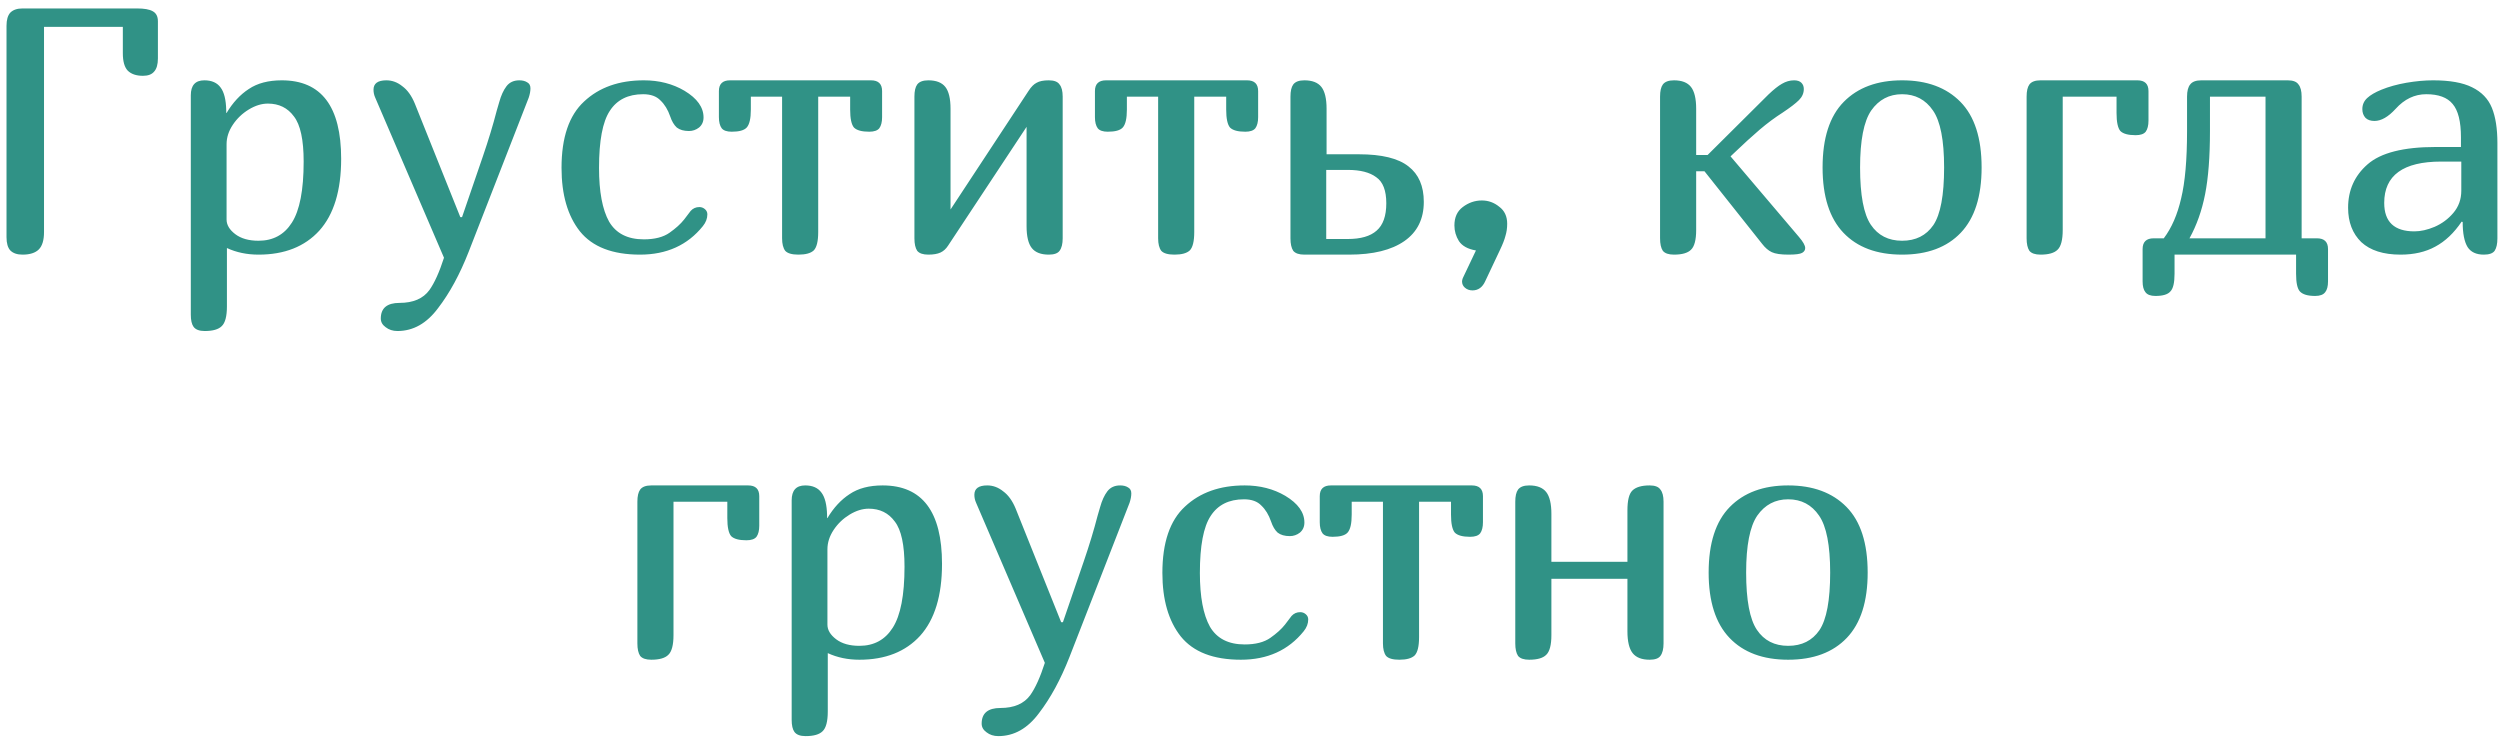 <?xml version="1.0" encoding="UTF-8"?> <svg xmlns="http://www.w3.org/2000/svg" width="216" height="64" viewBox="0 0 216 64" fill="none"> <path d="M3.803 20.05C3.803 20.75 3.653 21.25 3.353 21.55C3.053 21.85 2.583 22 1.943 22C1.483 22 1.133 21.88 0.893 21.64C0.673 21.4 0.563 21.02 0.563 20.5V2.23C0.563 1.71 0.673 1.33 0.893 1.09C1.133 0.85 1.483 0.73 1.943 0.73H11.843C12.463 0.73 12.913 0.81 13.193 0.97C13.493 1.13 13.643 1.42 13.643 1.84V5.05C13.643 5.57 13.533 5.95 13.313 6.19C13.113 6.43 12.793 6.55 12.353 6.55C11.773 6.55 11.333 6.4 11.033 6.1C10.753 5.8 10.613 5.3 10.613 4.6V2.32H3.803V20.05ZM16.486 8.23C16.486 7.37 16.876 6.94 17.656 6.94C18.296 6.94 18.766 7.15 19.066 7.57C19.366 7.97 19.526 8.62 19.546 9.52V9.76H19.576C20.116 8.86 20.756 8.17 21.496 7.69C22.236 7.19 23.186 6.94 24.346 6.94C27.766 6.94 29.476 9.2 29.476 13.72C29.476 16.46 28.846 18.53 27.586 19.93C26.326 21.31 24.576 22 22.336 22C21.336 22 20.426 21.81 19.606 21.43V26.47C19.606 27.33 19.456 27.9 19.156 28.18C18.876 28.46 18.386 28.6 17.686 28.6C17.226 28.6 16.906 28.48 16.726 28.24C16.566 28.02 16.486 27.67 16.486 27.19V8.23ZM26.236 13.96C26.236 12.08 25.956 10.78 25.396 10.06C24.856 9.32 24.106 8.95 23.146 8.95C22.606 8.95 22.056 9.12 21.496 9.46C20.936 9.8 20.476 10.24 20.116 10.78C19.756 11.32 19.576 11.88 19.576 12.46V18.97C19.576 19.43 19.826 19.85 20.326 20.23C20.826 20.61 21.496 20.8 22.336 20.8C23.596 20.8 24.556 20.28 25.216 19.24C25.896 18.18 26.236 16.42 26.236 13.96ZM40.491 21.76C39.731 23.7 38.851 25.32 37.851 26.62C36.871 27.94 35.701 28.6 34.341 28.6C33.941 28.6 33.601 28.49 33.321 28.27C33.041 28.07 32.901 27.82 32.901 27.52C32.901 26.62 33.441 26.17 34.521 26.17C35.701 26.17 36.561 25.8 37.101 25.06C37.541 24.44 37.961 23.51 38.361 22.27L32.421 8.44C32.321 8.22 32.271 7.99 32.271 7.75C32.271 7.21 32.641 6.94 33.381 6.94C33.881 6.94 34.341 7.11 34.761 7.45C35.201 7.77 35.561 8.27 35.841 8.95L39.771 18.76H39.921L41.721 13.51C42.201 12.11 42.601 10.79 42.921 9.55L43.131 8.83C43.291 8.25 43.501 7.79 43.761 7.45C44.021 7.11 44.391 6.94 44.871 6.94C45.151 6.94 45.381 7 45.561 7.12C45.741 7.22 45.831 7.39 45.831 7.63C45.831 7.87 45.781 8.14 45.681 8.44L40.491 21.76ZM59.676 18.22C59.876 18 60.126 17.89 60.426 17.89C60.606 17.89 60.766 17.95 60.906 18.07C61.046 18.19 61.116 18.34 61.116 18.52C61.116 18.88 60.986 19.22 60.726 19.54C59.406 21.18 57.596 22 55.296 22C52.916 22 51.186 21.33 50.106 19.99C49.046 18.65 48.516 16.82 48.516 14.5C48.516 11.88 49.166 9.97 50.466 8.77C51.766 7.55 53.486 6.94 55.626 6.94C56.946 6.94 58.116 7.24 59.136 7.84C60.236 8.5 60.786 9.27 60.786 10.15C60.786 10.51 60.656 10.8 60.396 11.02C60.136 11.22 59.846 11.32 59.526 11.32C59.086 11.32 58.736 11.22 58.476 11.02C58.236 10.8 58.046 10.48 57.906 10.06C57.706 9.48 57.426 9.02 57.066 8.68C56.726 8.32 56.226 8.14 55.566 8.14C54.266 8.14 53.306 8.62 52.686 9.58C52.066 10.52 51.756 12.16 51.756 14.5C51.756 16.56 52.046 18.11 52.626 19.15C53.226 20.17 54.226 20.68 55.626 20.68C56.566 20.68 57.306 20.49 57.846 20.11C58.386 19.73 58.806 19.35 59.106 18.97C59.406 18.57 59.596 18.32 59.676 18.22ZM70.693 20.05C70.693 20.85 70.563 21.38 70.303 21.64C70.043 21.88 69.603 22 68.983 22C68.423 22 68.043 21.89 67.843 21.67C67.663 21.43 67.573 21.07 67.573 20.59V8.35H64.873V9.46C64.873 10.24 64.753 10.76 64.513 11.02C64.293 11.26 63.863 11.38 63.223 11.38C62.803 11.38 62.513 11.28 62.353 11.08C62.193 10.86 62.113 10.54 62.113 10.12V7.87C62.113 7.25 62.433 6.94 63.073 6.94H75.253C75.893 6.94 76.213 7.25 76.213 7.87V10.12C76.213 10.54 76.133 10.86 75.973 11.08C75.813 11.28 75.523 11.38 75.103 11.38C74.463 11.38 74.023 11.26 73.783 11.02C73.563 10.76 73.453 10.24 73.453 9.46V8.35H70.693V20.05ZM91.816 20.59C91.816 21.07 91.726 21.43 91.546 21.67C91.386 21.89 91.076 22 90.616 22C89.936 22 89.446 21.81 89.146 21.43C88.846 21.05 88.696 20.42 88.696 19.54V10.96L81.916 21.22C81.736 21.5 81.516 21.7 81.256 21.82C80.996 21.94 80.646 22 80.206 22C79.746 22 79.426 21.89 79.246 21.67C79.086 21.43 79.006 21.07 79.006 20.59V8.35C79.006 7.87 79.086 7.52 79.246 7.3C79.426 7.06 79.746 6.94 80.206 6.94C80.886 6.94 81.376 7.13 81.676 7.51C81.976 7.89 82.126 8.52 82.126 9.4V18.1L88.876 7.84C89.096 7.5 89.326 7.27 89.566 7.15C89.806 7.01 90.156 6.94 90.616 6.94C91.076 6.94 91.386 7.06 91.546 7.3C91.726 7.52 91.816 7.87 91.816 8.35V20.59ZM103.183 20.05C103.183 20.85 103.053 21.38 102.793 21.64C102.533 21.88 102.093 22 101.473 22C100.913 22 100.533 21.89 100.333 21.67C100.153 21.43 100.063 21.07 100.063 20.59V8.35H97.363V9.46C97.363 10.24 97.243 10.76 97.003 11.02C96.783 11.26 96.353 11.38 95.713 11.38C95.293 11.38 95.003 11.28 94.843 11.08C94.683 10.86 94.603 10.54 94.603 10.12V7.87C94.603 7.25 94.923 6.94 95.563 6.94H107.743C108.383 6.94 108.703 7.25 108.703 7.87V10.12C108.703 10.54 108.623 10.86 108.463 11.08C108.303 11.28 108.013 11.38 107.593 11.38C106.953 11.38 106.513 11.26 106.273 11.02C106.053 10.76 105.943 10.24 105.943 9.46V8.35H103.183V20.05ZM117.406 13.33C119.386 13.33 120.816 13.68 121.696 14.38C122.576 15.06 123.016 16.08 123.016 17.44C123.016 18.92 122.456 20.05 121.336 20.83C120.216 21.61 118.626 22 116.566 22H112.696C112.236 22 111.916 21.89 111.736 21.67C111.576 21.43 111.496 21.07 111.496 20.59V8.35C111.496 7.87 111.576 7.52 111.736 7.3C111.916 7.06 112.236 6.94 112.696 6.94C113.376 6.94 113.866 7.13 114.166 7.51C114.466 7.89 114.616 8.52 114.616 9.4V13.33H117.406ZM116.446 20.65C117.566 20.65 118.396 20.41 118.936 19.93C119.496 19.45 119.776 18.66 119.776 17.56C119.776 16.46 119.486 15.71 118.906 15.31C118.346 14.89 117.526 14.68 116.446 14.68H114.586V20.65H116.446ZM127.521 21.64C126.821 21.52 126.331 21.25 126.051 20.83C125.791 20.41 125.661 19.96 125.661 19.48C125.661 18.78 125.901 18.25 126.381 17.89C126.881 17.51 127.431 17.32 128.031 17.32C128.591 17.32 129.091 17.5 129.531 17.86C129.991 18.2 130.221 18.69 130.221 19.33C130.221 19.71 130.171 20.06 130.071 20.38C129.991 20.7 129.831 21.11 129.591 21.61L128.331 24.28C128.091 24.82 127.721 25.09 127.221 25.09C126.961 25.09 126.741 25.01 126.561 24.85C126.401 24.71 126.321 24.53 126.321 24.31C126.321 24.25 126.341 24.16 126.381 24.04L127.521 21.64ZM147.539 13.39L152.789 8.17C153.249 7.73 153.639 7.42 153.959 7.24C154.299 7.04 154.649 6.94 155.009 6.94C155.289 6.94 155.499 7.01 155.639 7.15C155.779 7.29 155.849 7.47 155.849 7.69C155.849 8.05 155.709 8.37 155.429 8.65C155.149 8.93 154.679 9.29 154.019 9.73C153.359 10.15 152.699 10.64 152.039 11.2C151.299 11.84 150.639 12.44 150.059 13L149.519 13.51L155.429 20.47C155.789 20.89 155.969 21.21 155.969 21.43C155.969 21.61 155.879 21.75 155.699 21.85C155.519 21.95 155.129 22 154.529 22C153.869 22 153.389 21.93 153.089 21.79C152.789 21.65 152.509 21.41 152.249 21.07L147.269 14.8H146.549V19.87C146.549 20.73 146.399 21.3 146.099 21.58C145.819 21.86 145.329 22 144.629 22C144.169 22 143.849 21.89 143.669 21.67C143.509 21.43 143.429 21.07 143.429 20.59V8.35C143.429 7.87 143.509 7.52 143.669 7.3C143.849 7.06 144.169 6.94 144.629 6.94C145.309 6.94 145.799 7.13 146.099 7.51C146.399 7.89 146.549 8.52 146.549 9.4V13.39H147.539ZM164.341 22C162.161 22 160.471 21.37 159.271 20.11C158.071 18.85 157.471 16.97 157.471 14.47C157.471 11.93 158.081 10.04 159.301 8.8C160.521 7.56 162.201 6.94 164.341 6.94C166.481 6.94 168.161 7.56 169.381 8.8C170.601 10.04 171.211 11.93 171.211 14.47C171.211 16.97 170.611 18.85 169.411 20.11C168.211 21.37 166.521 22 164.341 22ZM164.341 20.8C165.521 20.8 166.421 20.35 167.041 19.45C167.661 18.53 167.971 16.87 167.971 14.47C167.971 12.11 167.651 10.47 167.011 9.55C166.371 8.61 165.481 8.14 164.341 8.14C163.221 8.14 162.331 8.61 161.671 9.55C161.031 10.49 160.711 12.13 160.711 14.47C160.711 16.85 161.021 18.5 161.641 19.42C162.261 20.34 163.161 20.8 164.341 20.8ZM175.099 8.35C175.099 7.87 175.179 7.52 175.339 7.3C175.519 7.06 175.839 6.94 176.299 6.94H184.669C185.309 6.94 185.629 7.25 185.629 7.87V10.42C185.629 10.84 185.549 11.16 185.389 11.38C185.229 11.58 184.939 11.68 184.519 11.68C183.879 11.68 183.439 11.56 183.199 11.32C182.979 11.06 182.869 10.54 182.869 9.76V8.35H178.219V19.87C178.219 20.73 178.069 21.3 177.769 21.58C177.489 21.86 176.999 22 176.299 22C175.839 22 175.519 21.89 175.339 21.67C175.179 21.43 175.099 21.07 175.099 20.59V8.35ZM186.951 20.59C187.631 19.69 188.131 18.54 188.451 17.14C188.791 15.74 188.961 13.8 188.961 11.32V8.35C188.961 7.87 189.051 7.52 189.231 7.3C189.411 7.06 189.731 6.94 190.191 6.94H197.661C198.121 6.94 198.431 7.06 198.591 7.3C198.771 7.52 198.861 7.87 198.861 8.35V20.59H200.181C200.821 20.59 201.141 20.9 201.141 21.52V24.31C201.141 24.73 201.061 25.04 200.901 25.24C200.741 25.46 200.451 25.57 200.031 25.57C199.391 25.57 198.951 25.44 198.711 25.18C198.491 24.94 198.381 24.43 198.381 23.65V22H187.881V23.65C187.881 24.43 187.761 24.94 187.521 25.18C187.301 25.44 186.871 25.57 186.231 25.57C185.811 25.57 185.521 25.46 185.361 25.24C185.201 25.04 185.121 24.73 185.121 24.31V21.52C185.121 20.9 185.441 20.59 186.081 20.59H186.951ZM195.741 8.35H190.941V11.32C190.941 13.54 190.801 15.36 190.521 16.78C190.241 18.2 189.791 19.47 189.171 20.59H195.741V8.35ZM212.686 19.15C212.026 20.13 211.266 20.85 210.406 21.31C209.566 21.77 208.566 22 207.406 22C205.926 22 204.796 21.64 204.016 20.92C203.256 20.18 202.876 19.19 202.876 17.95C202.876 16.43 203.436 15.18 204.556 14.2C205.696 13.2 207.656 12.7 210.436 12.7H212.626V11.86C212.626 10.5 212.386 9.54 211.906 8.98C211.446 8.42 210.686 8.14 209.626 8.14C208.626 8.14 207.746 8.56 206.986 9.4C206.346 10.1 205.736 10.45 205.156 10.45C204.816 10.45 204.556 10.36 204.376 10.18C204.196 9.98 204.106 9.73 204.106 9.43C204.106 9.05 204.246 8.73 204.526 8.47C204.806 8.21 205.216 7.97 205.756 7.75C206.396 7.49 207.116 7.29 207.916 7.15C208.736 7.01 209.506 6.94 210.226 6.94C211.666 6.94 212.786 7.14 213.586 7.54C214.406 7.94 214.976 8.53 215.296 9.31C215.616 10.09 215.776 11.11 215.776 12.37V20.59C215.776 21.07 215.696 21.43 215.536 21.67C215.376 21.89 215.066 22 214.606 22C213.946 22 213.476 21.78 213.196 21.34C212.916 20.88 212.776 20.16 212.776 19.18L212.686 19.15ZM210.916 13.96C207.636 13.96 205.996 15.15 205.996 17.53C205.996 19.17 206.866 19.99 208.606 19.99C209.146 19.99 209.726 19.86 210.346 19.6C210.986 19.32 211.526 18.92 211.966 18.4C212.426 17.86 212.656 17.22 212.656 16.48V13.96H210.916ZM55.07 43.35C55.07 42.87 55.15 42.52 55.31 42.3C55.49 42.06 55.81 41.94 56.27 41.94H64.64C65.28 41.94 65.6 42.25 65.6 42.87V45.42C65.6 45.84 65.52 46.16 65.36 46.38C65.2 46.58 64.91 46.68 64.49 46.68C63.85 46.68 63.41 46.56 63.17 46.32C62.95 46.06 62.84 45.54 62.84 44.76V43.35H58.19V54.87C58.19 55.73 58.04 56.3 57.74 56.58C57.46 56.86 56.97 57 56.27 57C55.81 57 55.49 56.89 55.31 56.67C55.15 56.43 55.07 56.07 55.07 55.59V43.35ZM68.4 43.23C68.4 42.37 68.79 41.94 69.57 41.94C70.21 41.94 70.68 42.15 70.98 42.57C71.28 42.97 71.44 43.62 71.46 44.52V44.76H71.49C72.03 43.86 72.67 43.17 73.41 42.69C74.15 42.19 75.1 41.94 76.26 41.94C79.68 41.94 81.39 44.2 81.39 48.72C81.39 51.46 80.76 53.53 79.5 54.93C78.24 56.31 76.49 57 74.25 57C73.25 57 72.34 56.81 71.52 56.43V61.47C71.52 62.33 71.37 62.9 71.07 63.18C70.79 63.46 70.3 63.6 69.6 63.6C69.14 63.6 68.82 63.48 68.64 63.24C68.48 63.02 68.4 62.67 68.4 62.19V43.23ZM78.15 48.96C78.15 47.08 77.87 45.78 77.31 45.06C76.77 44.32 76.02 43.95 75.06 43.95C74.52 43.95 73.97 44.12 73.41 44.46C72.85 44.8 72.39 45.24 72.03 45.78C71.67 46.32 71.49 46.88 71.49 47.46V53.97C71.49 54.43 71.74 54.85 72.24 55.23C72.74 55.61 73.41 55.8 74.25 55.8C75.51 55.8 76.47 55.28 77.13 54.24C77.81 53.18 78.15 51.42 78.15 48.96ZM92.405 56.76C91.645 58.7 90.765 60.32 89.765 61.62C88.785 62.94 87.615 63.6 86.255 63.6C85.855 63.6 85.515 63.49 85.235 63.27C84.955 63.07 84.815 62.82 84.815 62.52C84.815 61.62 85.355 61.17 86.435 61.17C87.615 61.17 88.475 60.8 89.015 60.06C89.455 59.44 89.875 58.51 90.275 57.27L84.335 43.44C84.235 43.22 84.185 42.99 84.185 42.75C84.185 42.21 84.555 41.94 85.295 41.94C85.795 41.94 86.255 42.11 86.675 42.45C87.115 42.77 87.475 43.27 87.755 43.95L91.685 53.76H91.835L93.635 48.51C94.115 47.11 94.515 45.79 94.835 44.55L95.045 43.83C95.205 43.25 95.415 42.79 95.675 42.45C95.935 42.11 96.305 41.94 96.785 41.94C97.065 41.94 97.295 42 97.475 42.12C97.655 42.22 97.745 42.39 97.745 42.63C97.745 42.87 97.695 43.14 97.595 43.44L92.405 56.76ZM111.59 53.22C111.79 53 112.04 52.89 112.34 52.89C112.52 52.89 112.68 52.95 112.82 53.07C112.96 53.19 113.03 53.34 113.03 53.52C113.03 53.88 112.9 54.22 112.64 54.54C111.32 56.18 109.51 57 107.21 57C104.83 57 103.1 56.33 102.02 54.99C100.96 53.65 100.43 51.82 100.43 49.5C100.43 46.88 101.08 44.97 102.38 43.77C103.68 42.55 105.4 41.94 107.54 41.94C108.86 41.94 110.03 42.24 111.05 42.84C112.15 43.5 112.7 44.27 112.7 45.15C112.7 45.51 112.57 45.8 112.31 46.02C112.05 46.22 111.76 46.32 111.44 46.32C111 46.32 110.65 46.22 110.39 46.02C110.15 45.8 109.96 45.48 109.82 45.06C109.62 44.48 109.34 44.02 108.98 43.68C108.64 43.32 108.14 43.14 107.48 43.14C106.18 43.14 105.22 43.62 104.6 44.58C103.98 45.52 103.67 47.16 103.67 49.5C103.67 51.56 103.96 53.11 104.54 54.15C105.14 55.17 106.14 55.68 107.54 55.68C108.48 55.68 109.22 55.49 109.76 55.11C110.3 54.73 110.72 54.35 111.02 53.97C111.32 53.57 111.51 53.32 111.59 53.22ZM122.607 55.05C122.607 55.85 122.477 56.38 122.217 56.64C121.957 56.88 121.517 57 120.897 57C120.337 57 119.957 56.89 119.757 56.67C119.577 56.43 119.487 56.07 119.487 55.59V43.35H116.787V44.46C116.787 45.24 116.667 45.76 116.427 46.02C116.207 46.26 115.777 46.38 115.137 46.38C114.717 46.38 114.427 46.28 114.267 46.08C114.107 45.86 114.027 45.54 114.027 45.12V42.87C114.027 42.25 114.347 41.94 114.987 41.94H127.167C127.807 41.94 128.127 42.25 128.127 42.87V45.12C128.127 45.54 128.047 45.86 127.887 46.08C127.727 46.28 127.437 46.38 127.017 46.38C126.377 46.38 125.937 46.26 125.697 46.02C125.477 45.76 125.367 45.24 125.367 44.46V43.35H122.607V55.05ZM143.73 55.59C143.73 56.07 143.64 56.43 143.46 56.67C143.3 56.89 142.99 57 142.53 57C141.85 57 141.36 56.81 141.06 56.43C140.76 56.05 140.61 55.42 140.61 54.54V50.01H134.04V54.87C134.04 55.73 133.89 56.3 133.59 56.58C133.31 56.86 132.82 57 132.12 57C131.66 57 131.34 56.89 131.16 56.67C131 56.43 130.92 56.07 130.92 55.59V43.35C130.92 42.87 131 42.52 131.16 42.3C131.34 42.06 131.66 41.94 132.12 41.94C132.8 41.94 133.29 42.13 133.59 42.51C133.89 42.89 134.04 43.52 134.04 44.4V48.54H140.61V44.1C140.61 43.24 140.75 42.67 141.03 42.39C141.33 42.09 141.83 41.94 142.53 41.94C142.99 41.94 143.3 42.06 143.46 42.3C143.64 42.52 143.73 42.87 143.73 43.35V55.59ZM154.497 57C152.317 57 150.627 56.37 149.427 55.11C148.227 53.85 147.627 51.97 147.627 49.47C147.627 46.93 148.237 45.04 149.457 43.8C150.677 42.56 152.357 41.94 154.497 41.94C156.637 41.94 158.317 42.56 159.537 43.8C160.757 45.04 161.367 46.93 161.367 49.47C161.367 51.97 160.767 53.85 159.567 55.11C158.367 56.37 156.677 57 154.497 57ZM154.497 55.8C155.677 55.8 156.577 55.35 157.197 54.45C157.817 53.53 158.127 51.87 158.127 49.47C158.127 47.11 157.807 45.47 157.167 44.55C156.527 43.61 155.637 43.14 154.497 43.14C153.377 43.14 152.487 43.61 151.827 44.55C151.187 45.49 150.867 47.13 150.867 49.47C150.867 51.85 151.177 53.5 151.797 54.42C152.417 55.34 153.317 55.8 154.497 55.8Z" fill="#309286"></path> </svg> 